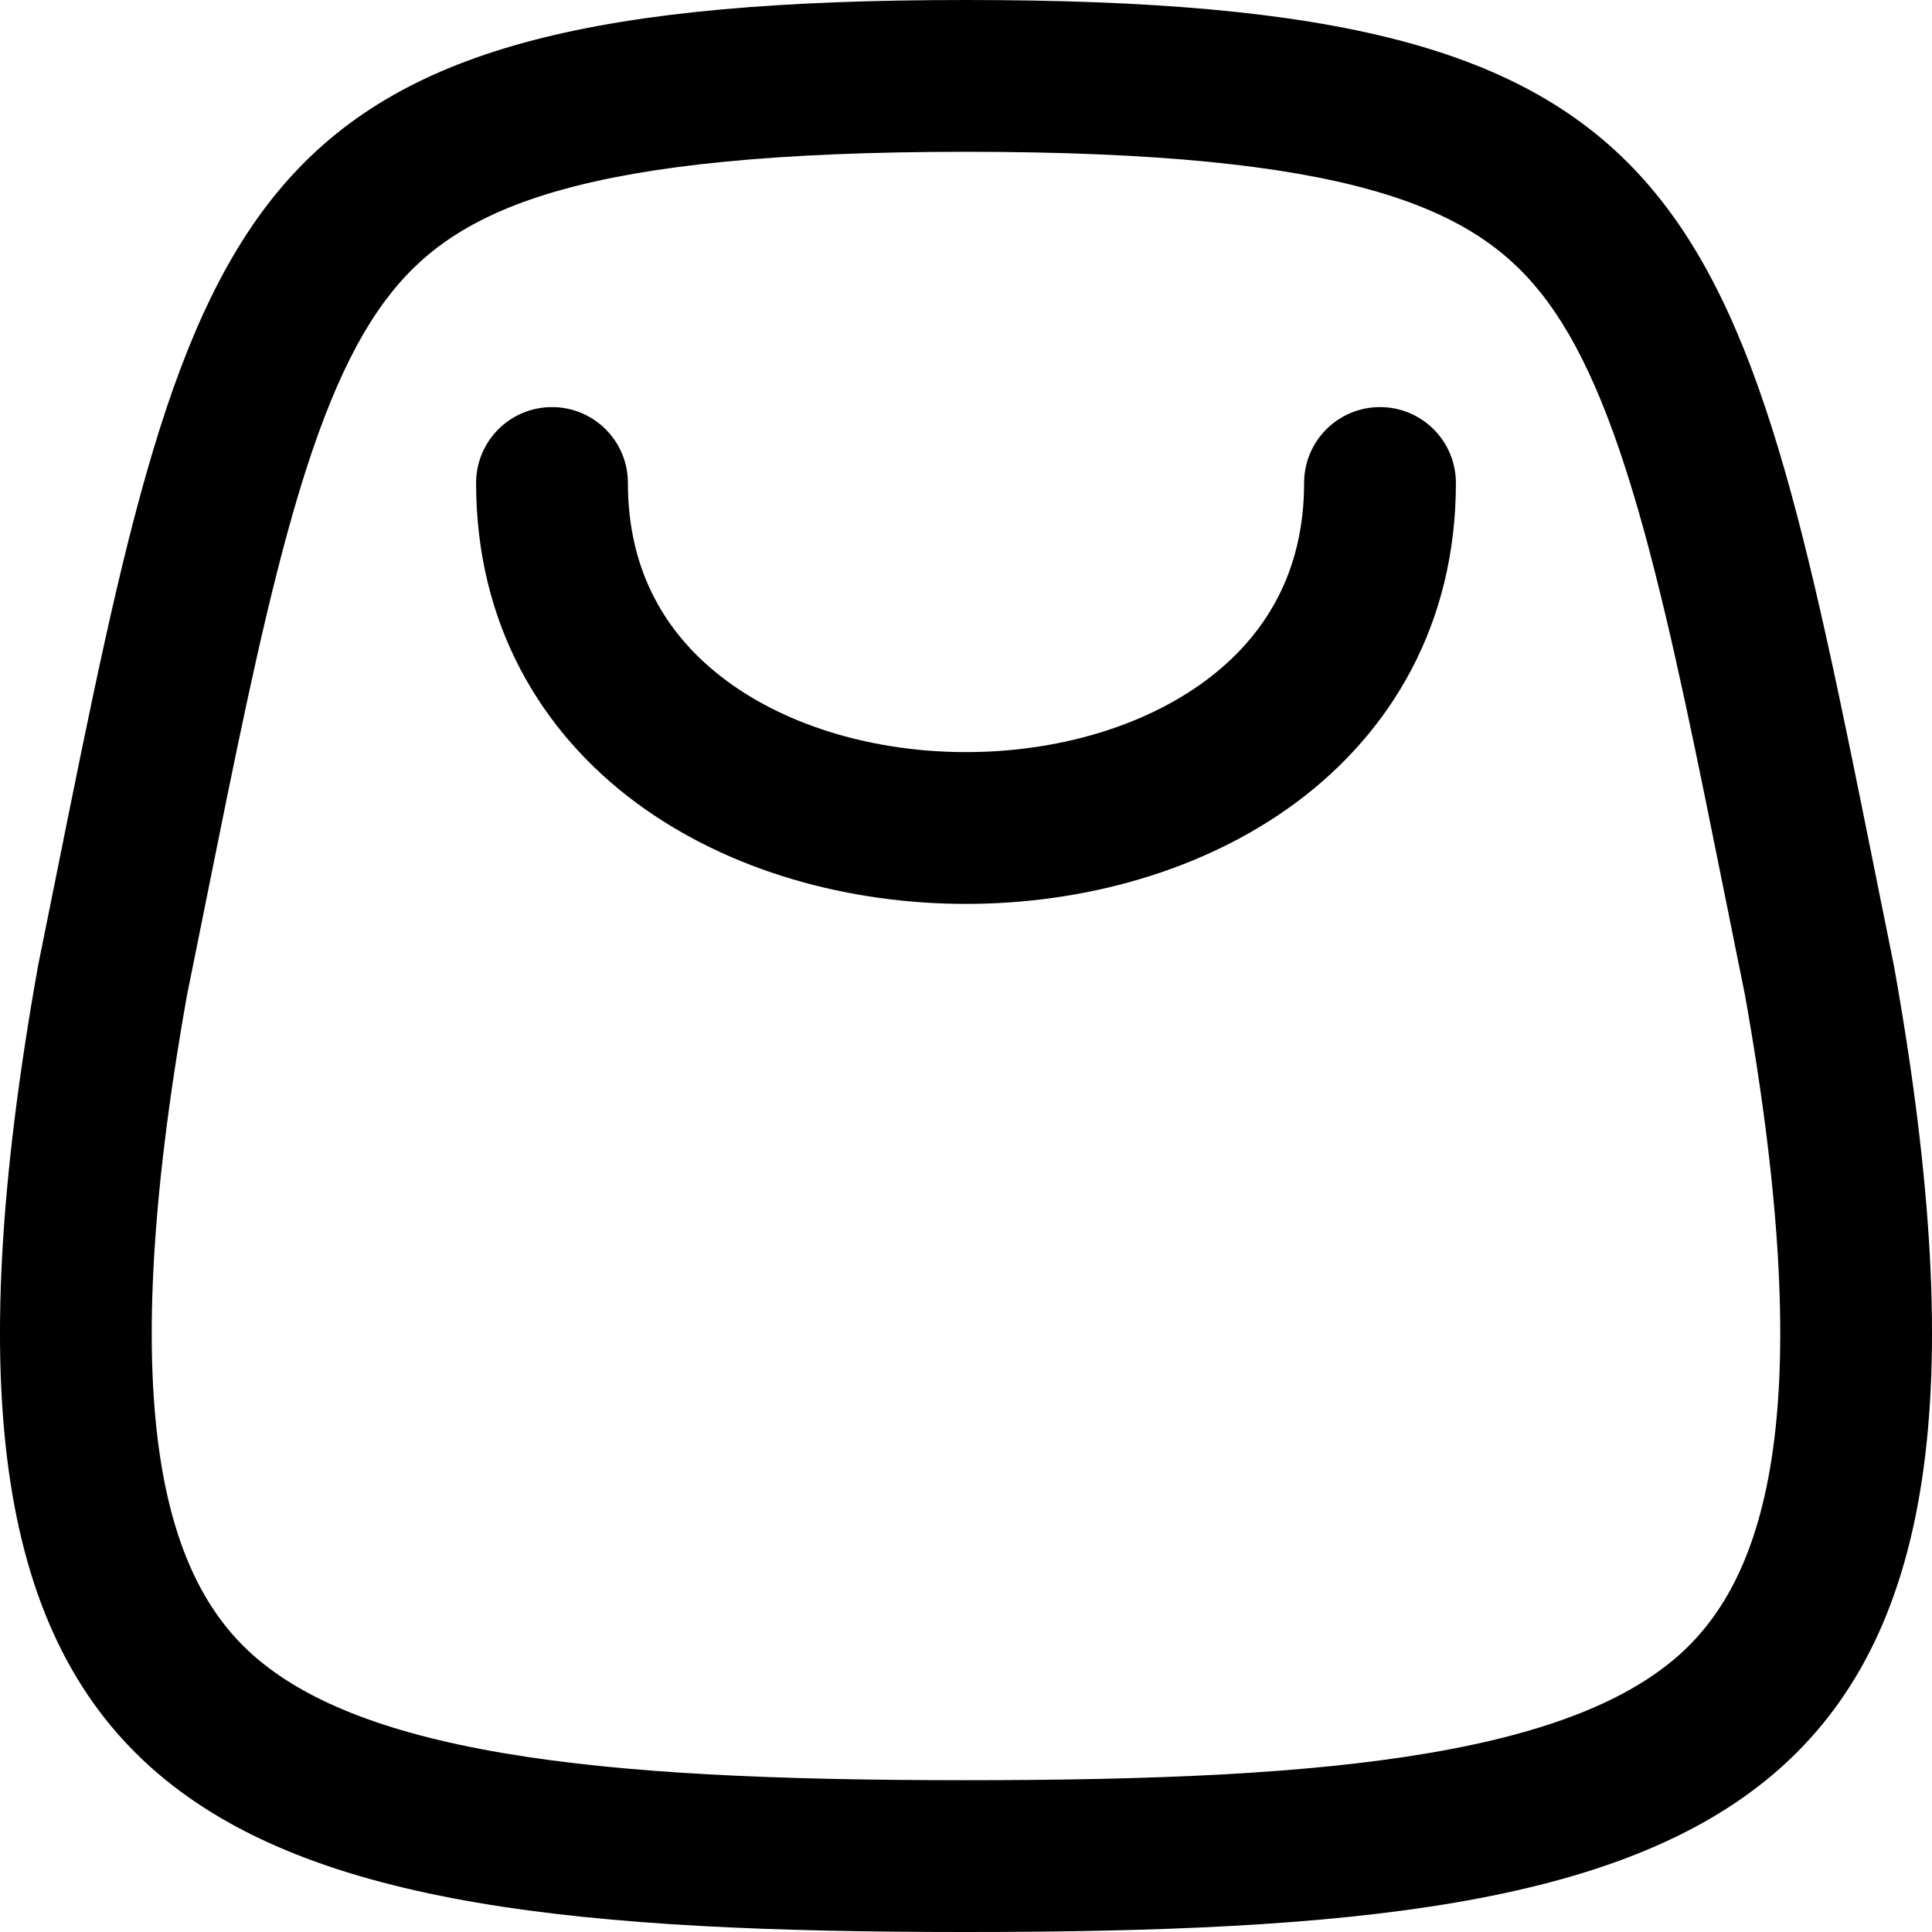 <svg width="28" height="28" viewBox="0 0 28 28" fill="none" xmlns="http://www.w3.org/2000/svg">
<path fill-rule="evenodd" clip-rule="evenodd" d="M2.712 14.412C1.604 20.626 2.455 22.949 3.713 24.027C4.415 24.628 5.517 25.104 7.282 25.405C9.043 25.706 11.252 25.8 14 25.8C16.748 25.8 18.957 25.706 20.718 25.405C22.483 25.104 23.585 24.628 24.287 24.027C25.545 22.949 26.396 20.626 25.288 14.412C25.198 13.968 25.111 13.541 25.029 13.129C24.588 10.938 24.236 9.189 23.837 7.73C23.363 5.996 22.887 4.938 22.32 4.231C21.329 2.995 19.539 2.2 14 2.2C8.461 2.2 6.671 2.995 5.68 4.231C5.113 4.938 4.637 5.996 4.163 7.73C3.764 9.189 3.412 10.938 2.971 13.129L2.971 13.129C2.888 13.541 2.803 13.968 2.712 14.412ZM14 28C25.075 28 29.69 26.526 27.449 14C27.359 13.559 27.273 13.131 27.19 12.716L27.19 12.715C25.179 2.717 24.633 0 14 0C3.367 0 2.821 2.717 0.81 12.715C0.727 13.131 0.641 13.559 0.551 14C-1.69 26.526 2.925 28 14 28ZM18.9 7C18.9 6.392 19.392 5.9 20 5.9C20.608 5.9 21.1 6.392 21.1 7C21.1 9.042 20.162 10.61 18.78 11.634C17.429 12.634 15.686 13.1 14 13.1C12.314 13.1 10.571 12.634 9.22 11.634C7.838 10.61 6.9 9.042 6.9 7C6.9 6.392 7.392 5.9 8 5.9C8.608 5.9 9.1 6.392 9.1 7C9.1 8.291 9.662 9.223 10.53 9.866C11.429 10.532 12.686 10.9 14 10.9C15.314 10.9 16.571 10.532 17.47 9.866C18.338 9.223 18.9 8.291 18.9 7Z" fill="black"/>
</svg>

